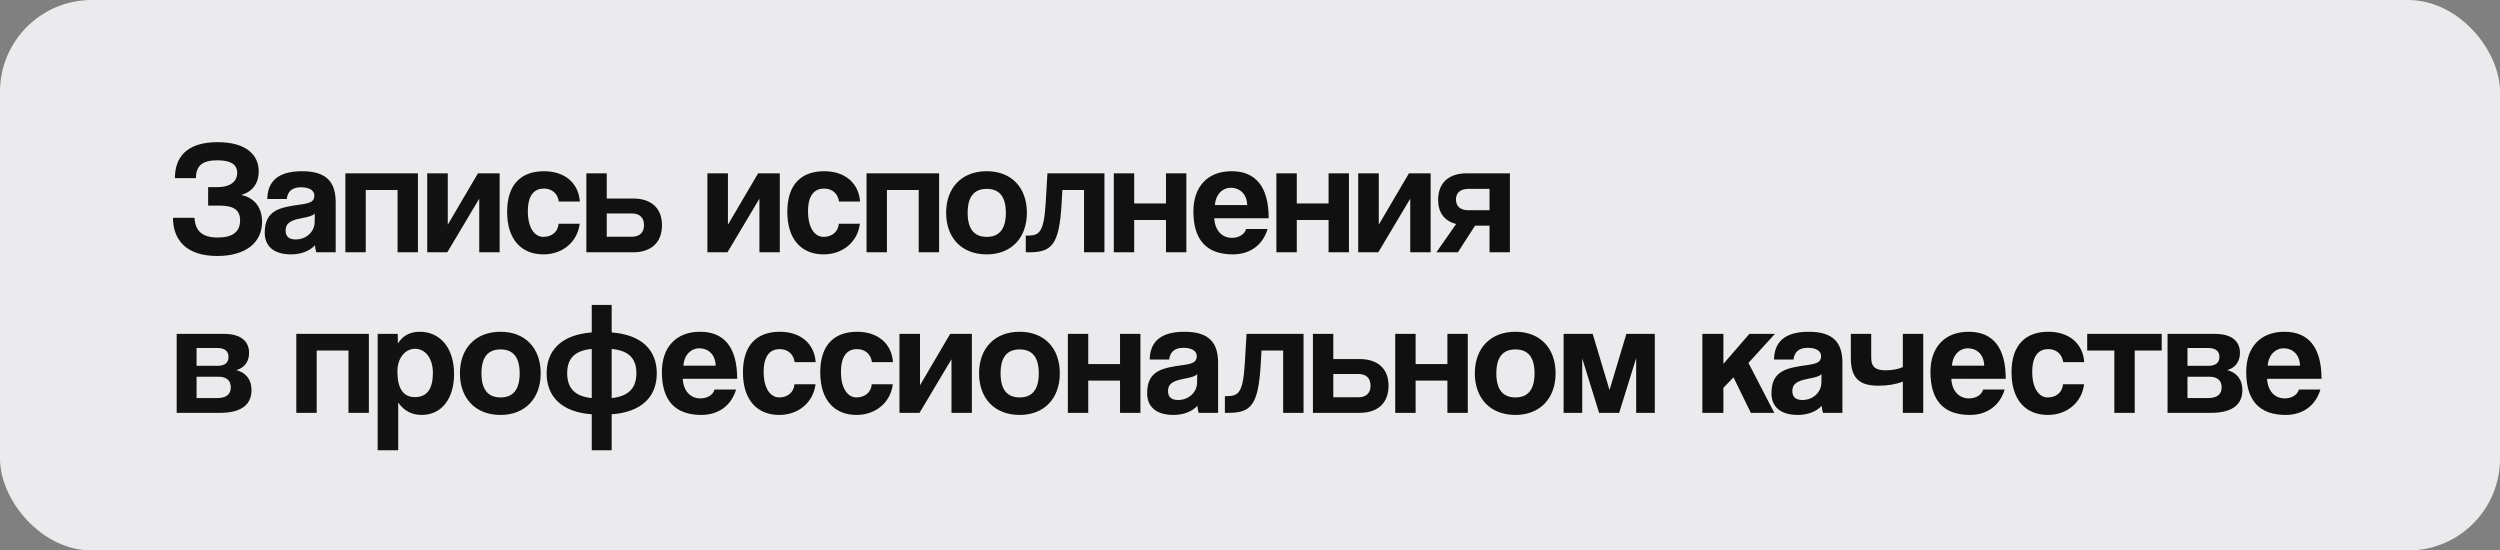 <?xml version="1.0" encoding="UTF-8"?> <svg xmlns="http://www.w3.org/2000/svg" width="218" height="48" viewBox="0 0 218 48" fill="none"><rect x="0" y="0" width="218" height="48" fill="#808080" stroke="none"/><rect width="218" height="48" rx="8" fill="#EBEAED"></rect><path d="M19.088 17.926H18.15V16.316H19.018C20.082 16.316 20.684 15.812 20.684 15.07C20.684 14.37 20.152 13.978 18.962 13.978C17.66 13.978 17.086 14.44 17.086 15.532H15.252C15.252 13.726 16.26 12.396 18.976 12.396C21.412 12.396 22.56 13.46 22.56 14.944C22.56 15.98 22.014 16.736 21.02 17.002C22.084 17.198 22.854 18.01 22.854 19.34C22.854 21.174 21.398 22.322 18.948 22.322C16.204 22.322 15.084 20.88 15.084 18.99H16.96C17.03 20.11 17.59 20.712 19.004 20.712C20.222 20.712 20.936 20.25 20.936 19.228C20.936 18.22 20.264 17.926 19.088 17.926ZM27.438 19.382L27.452 18.626C27.27 18.808 26.948 18.906 26.276 19.032C25.24 19.228 24.904 19.522 24.904 20.11C24.904 20.628 25.212 20.88 25.786 20.88C26.724 20.88 27.424 20.194 27.438 19.382ZM29.272 22H27.578C27.522 21.832 27.48 21.594 27.466 21.384C27.032 21.86 26.304 22.182 25.38 22.182C23.812 22.182 23.084 21.412 23.084 20.292C23.084 18.304 24.414 18.08 26.248 17.828C27.158 17.702 27.41 17.52 27.41 17.044C27.41 16.596 26.962 16.33 26.248 16.33C25.422 16.33 25.086 16.736 25.002 17.352H23.308C23.336 15.924 24.12 14.93 26.332 14.93C28.516 14.93 29.272 15.91 29.272 17.646V22ZM31.895 22H30.117V15.112H36.445V22H34.667V16.568H31.895V22ZM39.004 22H37.254V15.112H39.046V19.592L41.678 15.112H43.568V22H41.79V17.324L39.004 22ZM48.716 19.508H50.55C50.354 21.104 49.052 22.182 47.386 22.182C45.51 22.182 44.222 20.936 44.222 18.472C44.222 16.008 45.51 14.93 47.442 14.93C49.234 14.93 50.452 15.952 50.564 17.576H48.73C48.632 16.862 48.114 16.442 47.428 16.442C46.658 16.442 46.028 16.932 46.028 18.43C46.028 19.928 46.658 20.656 47.372 20.656C48.086 20.656 48.646 20.25 48.716 19.508ZM51.131 15.112H52.909V17.31H55.205C56.773 17.31 57.725 18.136 57.725 19.634C57.725 21.16 56.773 22 55.205 22H51.131V15.112ZM55.093 18.612H52.909V20.642H55.093C55.765 20.642 56.157 20.292 56.157 19.634C56.157 18.962 55.765 18.612 55.093 18.612ZM63.435 22H61.685V15.112H63.477V19.592L66.109 15.112H67.999V22H66.221V17.324L63.435 22ZM73.148 19.508H74.982C74.786 21.104 73.484 22.182 71.818 22.182C69.942 22.182 68.654 20.936 68.654 18.472C68.654 16.008 69.942 14.93 71.874 14.93C73.666 14.93 74.884 15.952 74.996 17.576H73.162C73.064 16.862 72.546 16.442 71.86 16.442C71.09 16.442 70.46 16.932 70.46 18.43C70.46 19.928 71.09 20.656 71.804 20.656C72.518 20.656 73.078 20.25 73.148 19.508ZM77.34 22H75.562V15.112H81.89V22H80.112V16.568H77.34V22ZM86.045 20.656C87.151 20.656 87.711 19.956 87.711 18.556C87.711 17.156 87.151 16.47 86.045 16.47C84.939 16.47 84.379 17.156 84.379 18.556C84.379 19.956 84.939 20.656 86.045 20.656ZM86.045 22.182C83.819 22.182 82.503 20.698 82.503 18.556C82.503 16.372 83.861 14.93 86.045 14.93C88.201 14.93 89.545 16.358 89.545 18.556C89.545 20.74 88.187 22.182 86.045 22.182ZM96.307 22H94.529V16.568H92.639L92.569 17.8C92.359 21.398 91.687 22 89.727 22H89.447V20.544H89.629C90.637 20.544 91.029 20.236 91.183 17.702L91.337 15.112H96.307V22ZM98.901 22H97.123V15.112H98.901V17.744H101.673V15.112H103.451V22H101.673V19.186H98.901V22ZM105.94 17.884H108.754C108.726 16.862 108.054 16.372 107.34 16.372C106.612 16.372 106.01 16.932 105.94 17.884ZM110.63 19.032H105.884C105.94 20.068 106.528 20.74 107.424 20.74C108.012 20.74 108.53 20.446 108.656 19.97H110.532C110.112 21.384 108.978 22.182 107.508 22.182C105.212 22.182 104.064 20.922 104.064 18.43C104.064 16.302 105.282 14.93 107.396 14.93C109.51 14.93 110.63 16.302 110.63 19.032ZM113.079 22H111.301V15.112H113.079V17.744H115.851V15.112H117.629V22H115.851V19.186H113.079V22ZM120.187 22H118.437V15.112H120.229V19.592L122.861 15.112H124.751V22H122.973V17.324L120.187 22ZM131.664 22H129.886V19.676H128.626L127.128 22H125.252L126.974 19.536C125.98 19.27 125.406 18.584 125.406 17.422C125.406 15.924 126.358 15.112 127.912 15.112H131.664V22ZM128.038 18.332H129.886V16.47H128.038C127.366 16.47 126.96 16.792 126.96 17.394C126.96 18.01 127.366 18.332 128.038 18.332ZM19.2 36H15.406V29.112H19.508C21.146 29.112 21.72 29.868 21.72 30.778C21.72 31.59 21.258 32.094 20.6 32.276C21.272 32.43 21.93 32.948 21.93 34.026C21.93 35.188 21.16 36 19.2 36ZM17.142 34.712H18.934C19.746 34.712 20.124 34.376 20.124 33.774C20.124 33.172 19.746 32.85 19.046 32.85H17.142V34.712ZM17.142 31.898H18.976C19.578 31.898 19.928 31.646 19.928 31.128C19.928 30.624 19.606 30.344 18.934 30.344H17.142V31.898ZM27.616 36H25.838V29.112H32.166V36H30.388V30.568H27.616V36ZM36.18 34.628C37.244 34.628 37.748 33.914 37.748 32.5C37.748 31.268 37.104 30.414 36.194 30.414C35.326 30.414 34.654 31.226 34.654 32.388C34.654 33.886 35.172 34.628 36.18 34.628ZM34.724 39.262H32.932V29.112H34.682L34.696 29.952C35.13 29.252 35.774 28.93 36.614 28.93C38.35 28.93 39.596 30.302 39.596 32.626C39.596 34.712 38.546 36.182 36.768 36.182C35.914 36.182 35.242 35.832 34.724 35.104V39.262ZM43.648 34.656C44.755 34.656 45.315 33.956 45.315 32.556C45.315 31.156 44.755 30.47 43.648 30.47C42.542 30.47 41.983 31.156 41.983 32.556C41.983 33.956 42.542 34.656 43.648 34.656ZM43.648 36.182C41.422 36.182 40.106 34.698 40.106 32.556C40.106 30.372 41.465 28.93 43.648 28.93C45.804 28.93 47.148 30.358 47.148 32.556C47.148 34.74 45.791 36.182 43.648 36.182ZM53.337 39.262H51.601V36.126C48.927 35.93 47.667 34.544 47.667 32.556C47.667 30.554 48.941 29.196 51.601 28.986V26.592H53.337V28.986C55.997 29.196 57.271 30.554 57.271 32.556C57.271 34.558 55.997 35.93 53.337 36.126V39.262ZM49.459 32.542C49.459 33.802 50.075 34.558 51.601 34.712V30.428C50.089 30.568 49.459 31.282 49.459 32.542ZM55.493 32.542C55.493 31.282 54.849 30.568 53.337 30.428V34.712C54.849 34.558 55.493 33.802 55.493 32.542ZM59.592 31.884H62.406C62.378 30.862 61.706 30.372 60.992 30.372C60.264 30.372 59.662 30.932 59.592 31.884ZM64.282 33.032H59.536C59.592 34.068 60.18 34.74 61.076 34.74C61.664 34.74 62.182 34.446 62.308 33.97H64.184C63.764 35.384 62.63 36.182 61.16 36.182C58.864 36.182 57.716 34.922 57.716 32.43C57.716 30.302 58.934 28.93 61.048 28.93C63.162 28.93 64.282 30.302 64.282 33.032ZM69.279 33.508H71.113C70.917 35.104 69.615 36.182 67.949 36.182C66.073 36.182 64.785 34.936 64.785 32.472C64.785 30.008 66.073 28.93 68.005 28.93C69.797 28.93 71.015 29.952 71.127 31.576H69.293C69.195 30.862 68.677 30.442 67.991 30.442C67.221 30.442 66.591 30.932 66.591 32.43C66.591 33.928 67.221 34.656 67.935 34.656C68.649 34.656 69.209 34.25 69.279 33.508ZM76.019 33.508H77.853C77.657 35.104 76.355 36.182 74.689 36.182C72.813 36.182 71.525 34.936 71.525 32.472C71.525 30.008 72.813 28.93 74.745 28.93C76.537 28.93 77.755 29.952 77.867 31.576H76.033C75.935 30.862 75.417 30.442 74.731 30.442C73.961 30.442 73.331 30.932 73.331 32.43C73.331 33.928 73.961 34.656 74.675 34.656C75.389 34.656 75.949 34.25 76.019 33.508ZM80.183 36H78.433V29.112H80.225V33.592L82.857 29.112H84.747V36H82.969V31.324L80.183 36ZM88.916 34.656C90.022 34.656 90.582 33.956 90.582 32.556C90.582 31.156 90.022 30.47 88.916 30.47C87.81 30.47 87.25 31.156 87.25 32.556C87.25 33.956 87.81 34.656 88.916 34.656ZM88.916 36.182C86.69 36.182 85.374 34.698 85.374 32.556C85.374 30.372 86.732 28.93 88.916 28.93C91.072 28.93 92.416 30.358 92.416 32.556C92.416 34.74 91.058 36.182 88.916 36.182ZM94.895 36H93.117V29.112H94.895V31.744H97.667V29.112H99.445V36H97.667V33.186H94.895V36ZM104.384 33.382L104.398 32.626C104.216 32.808 103.894 32.906 103.222 33.032C102.186 33.228 101.85 33.522 101.85 34.11C101.85 34.628 102.158 34.88 102.732 34.88C103.67 34.88 104.37 34.194 104.384 33.382ZM106.218 36H104.524C104.468 35.832 104.426 35.594 104.412 35.384C103.978 35.86 103.25 36.182 102.326 36.182C100.758 36.182 100.03 35.412 100.03 34.292C100.03 32.304 101.36 32.08 103.194 31.828C104.104 31.702 104.356 31.52 104.356 31.044C104.356 30.596 103.908 30.33 103.194 30.33C102.368 30.33 102.032 30.736 101.948 31.352H100.254C100.282 29.924 101.066 28.93 103.278 28.93C105.462 28.93 106.218 29.91 106.218 31.646V36ZM113.67 36H111.892V30.568H110.002L109.932 31.8C109.722 35.398 109.05 36 107.09 36H106.81V34.544H106.992C108 34.544 108.392 34.236 108.546 31.702L108.7 29.112H113.67V36ZM114.486 29.112H116.264V31.31H118.56C120.128 31.31 121.08 32.136 121.08 33.634C121.08 35.16 120.128 36 118.56 36H114.486V29.112ZM118.448 32.612H116.264V34.642H118.448C119.12 34.642 119.512 34.292 119.512 33.634C119.512 32.962 119.12 32.612 118.448 32.612ZM123.442 36H121.664V29.112H123.442V31.744H126.214V29.112H127.992V36H126.214V33.186H123.442V36ZM132.147 34.656C133.253 34.656 133.813 33.956 133.813 32.556C133.813 31.156 133.253 30.47 132.147 30.47C131.041 30.47 130.481 31.156 130.481 32.556C130.481 33.956 131.041 34.656 132.147 34.656ZM132.147 36.182C129.921 36.182 128.605 34.698 128.605 32.556C128.605 30.372 129.963 28.93 132.147 28.93C134.303 28.93 135.647 30.358 135.647 32.556C135.647 34.74 134.289 36.182 132.147 36.182ZM144.299 36H142.675V31.226L141.191 36H139.441L137.971 31.254V36H136.347V29.112H138.881L140.351 34.012L141.821 29.112H144.299V36ZM154.718 36H152.674L151.162 32.906L150.28 33.816V36H148.446V29.112H150.28V31.73L152.548 29.112H154.774L152.464 31.646L154.718 36ZM158.825 33.382L158.839 32.626C158.657 32.808 158.335 32.906 157.663 33.032C156.627 33.228 156.291 33.522 156.291 34.11C156.291 34.628 156.599 34.88 157.173 34.88C158.111 34.88 158.811 34.194 158.825 33.382ZM160.659 36H158.965C158.909 35.832 158.867 35.594 158.853 35.384C158.419 35.86 157.691 36.182 156.767 36.182C155.199 36.182 154.471 35.412 154.471 34.292C154.471 32.304 155.801 32.08 157.635 31.828C158.545 31.702 158.797 31.52 158.797 31.044C158.797 30.596 158.349 30.33 157.635 30.33C156.809 30.33 156.473 30.736 156.389 31.352H154.695C154.723 29.924 155.507 28.93 157.719 28.93C159.903 28.93 160.659 29.91 160.659 31.646V36ZM167.706 36H165.928V33.284C165.382 33.494 164.626 33.634 163.828 33.634C162.344 33.634 161.392 33.172 161.392 31.226V29.112H163.17V31.198C163.17 32.066 163.632 32.29 164.43 32.29C164.99 32.29 165.536 32.192 165.928 32.01V29.112H167.706V36ZM170.211 31.884H173.025C172.997 30.862 172.325 30.372 171.611 30.372C170.883 30.372 170.281 30.932 170.211 31.884ZM174.901 33.032H170.155C170.211 34.068 170.799 34.74 171.695 34.74C172.283 34.74 172.801 34.446 172.927 33.97H174.803C174.383 35.384 173.249 36.182 171.779 36.182C169.483 36.182 168.335 34.922 168.335 32.43C168.335 30.302 169.553 28.93 171.667 28.93C173.781 28.93 174.901 30.302 174.901 33.032ZM179.898 33.508H181.732C181.536 35.104 180.234 36.182 178.568 36.182C176.692 36.182 175.404 34.936 175.404 32.472C175.404 30.008 176.692 28.93 178.624 28.93C180.416 28.93 181.634 29.952 181.746 31.576H179.912C179.814 30.862 179.296 30.442 178.61 30.442C177.84 30.442 177.21 30.932 177.21 32.43C177.21 33.928 177.84 34.656 178.554 34.656C179.268 34.656 179.828 34.25 179.898 33.508ZM186.148 36H184.37V30.568H182.004V29.112H188.5V30.568H186.148V36ZM192.805 36H189.011V29.112H193.113C194.751 29.112 195.325 29.868 195.325 30.778C195.325 31.59 194.863 32.094 194.205 32.276C194.877 32.43 195.535 32.948 195.535 34.026C195.535 35.188 194.765 36 192.805 36ZM190.747 34.712H192.539C193.351 34.712 193.729 34.376 193.729 33.774C193.729 33.172 193.351 32.85 192.651 32.85H190.747V34.712ZM190.747 31.898H192.581C193.183 31.898 193.533 31.646 193.533 31.128C193.533 30.624 193.211 30.344 192.539 30.344H190.747V31.898ZM197.746 31.884H200.56C200.532 30.862 199.86 30.372 199.146 30.372C198.418 30.372 197.816 30.932 197.746 31.884ZM202.436 33.032H197.69C197.746 34.068 198.334 34.74 199.23 34.74C199.818 34.74 200.336 34.446 200.462 33.97H202.338C201.918 35.384 200.784 36.182 199.314 36.182C197.018 36.182 195.87 34.922 195.87 32.43C195.87 30.302 197.088 28.93 199.202 28.93C201.316 28.93 202.436 30.302 202.436 33.032Z" fill="url(#paint0_linear_866_100)"></path><defs><linearGradient id="paint0_linear_866_100" x1="15" y1="24" x2="203" y2="24" gradientUnits="userSpaceOnUse"><stop stop-color="#121212"></stop><stop offset="1" stop-color="#0F0F0F"></stop></linearGradient></defs></svg> 